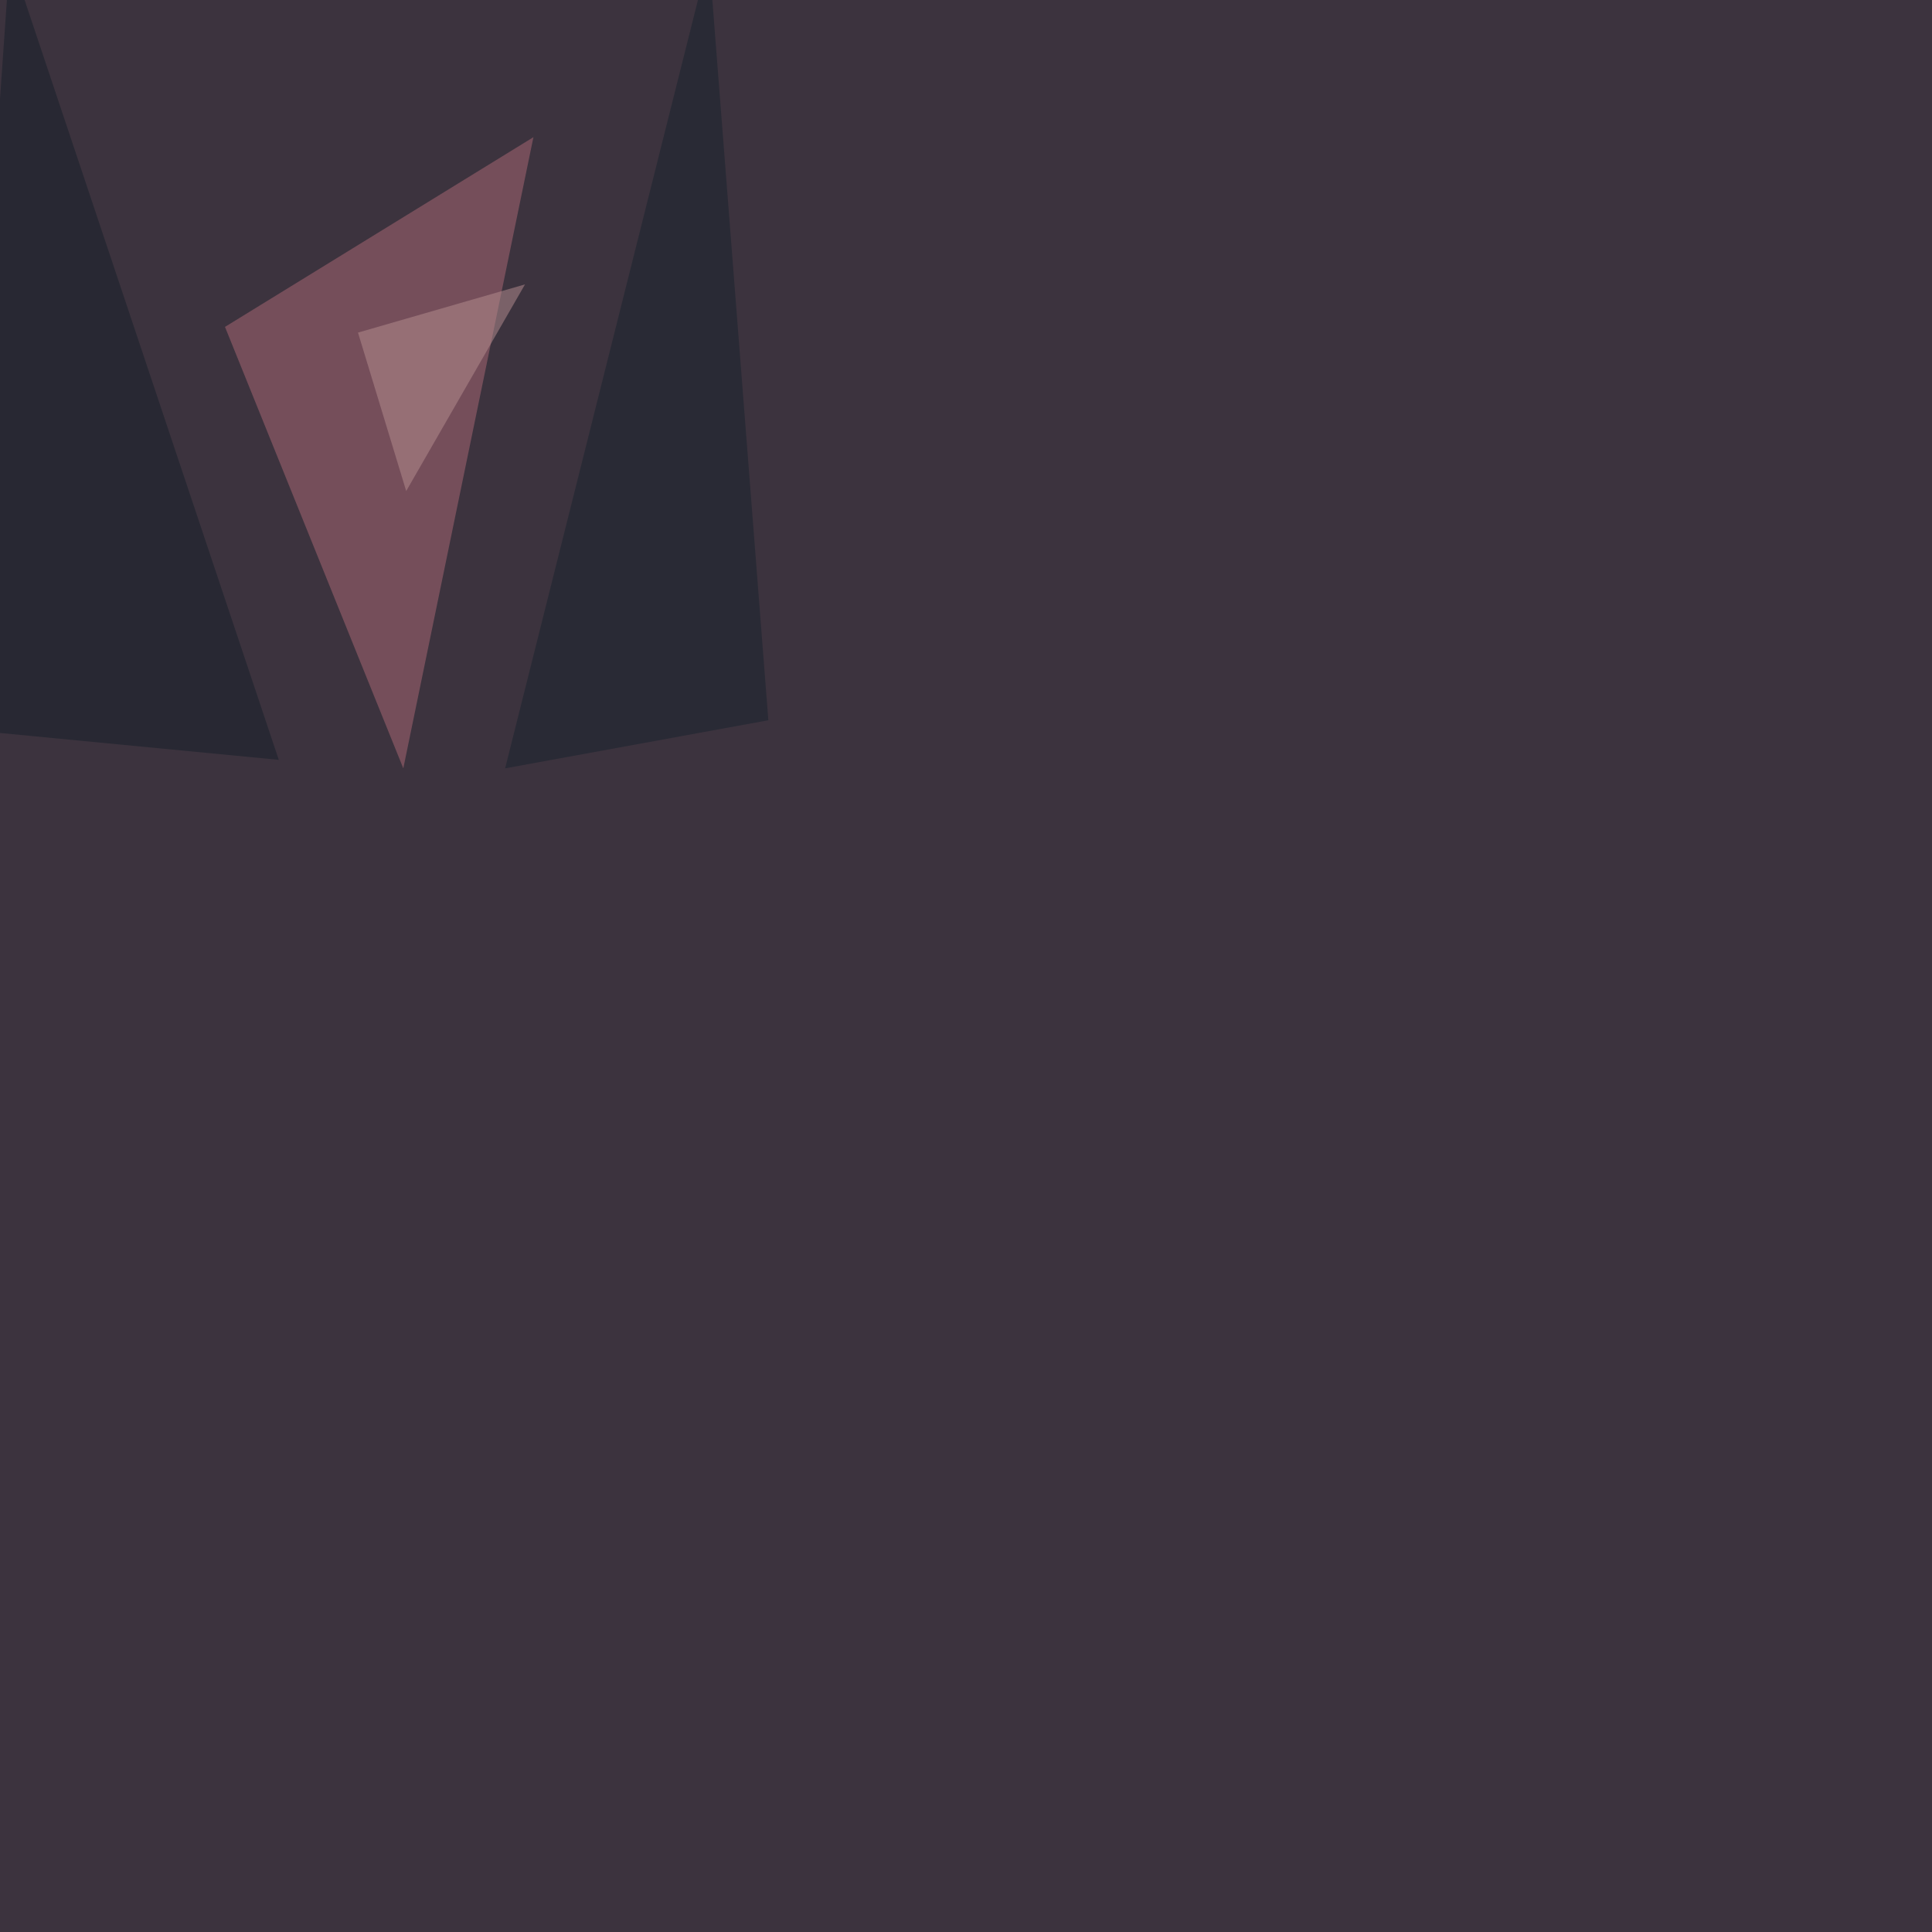 <svg xmlns="http://www.w3.org/2000/svg" width="2000" height="2000"><filter id="a"><feGaussianBlur stdDeviation="55"/></filter><rect width="100%" height="100%" fill="#3c333e"/><g filter="url(#a)"><g fill-opacity=".5"><path fill="#ae6b76" d="M417.5 795.4l-184.6-457L552.2 142z"/><path fill="#b99192" d="M543.5 294.4l-123 213.9-49.9-164z"/><path fill="#141f28" d="M-45.4 754.4l334 32.2-278.3-832z"/><path fill="#16222c" d="M733.9-45.4l-211 840.8 272.5-49.8z"/></g></g></svg>